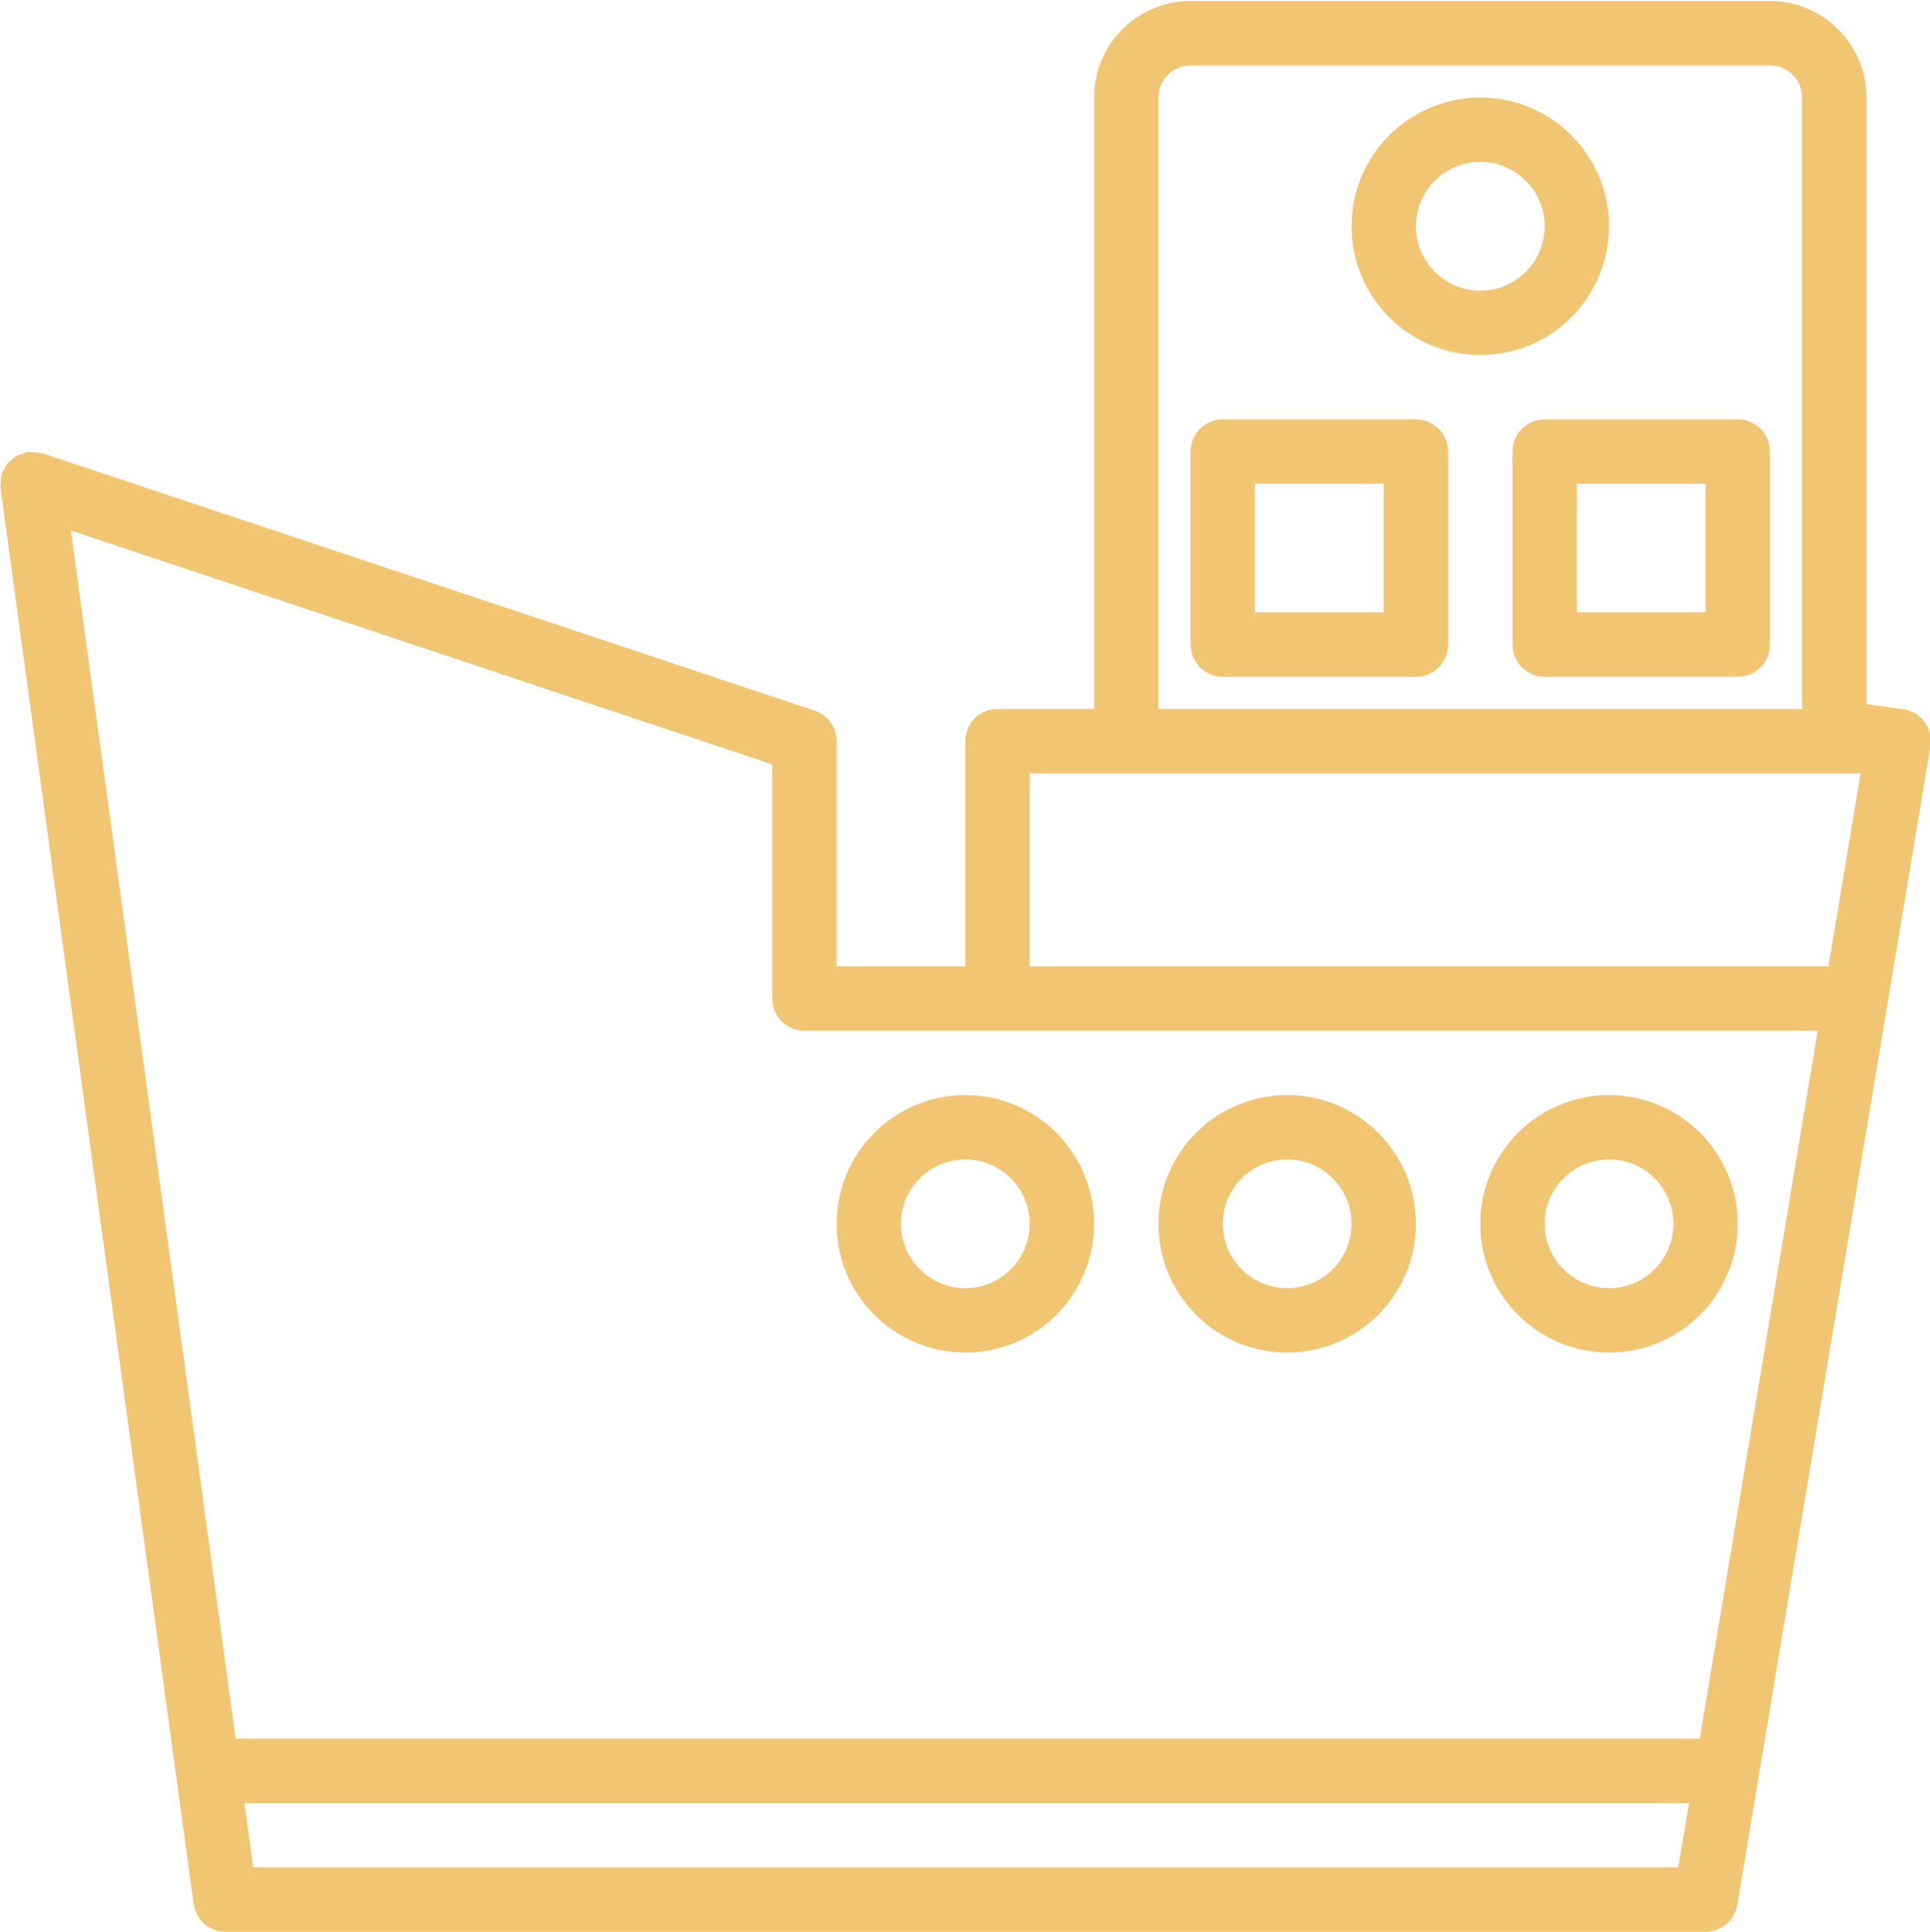 <?xml version="1.0" encoding="UTF-8"?> <svg xmlns="http://www.w3.org/2000/svg" width="937" height="938" viewBox="0 0 937 938" fill="none"><g clip-path="url(#clip0_871_117)"><path d="M934.386 350.625C931.902 347.219 928.136 344.973 923.965 344.371L906.164 341.906V47.375C906.164 21.492 885.183 0.5 859.289 0.5H578.039C552.156 0.5 531.164 21.492 531.164 47.375V344.25H484.289C475.664 344.25 468.664 351.242 468.664 359.875V469.25H406.164V359.875C406.16 353.156 401.855 347.184 395.476 345.055L20.476 220.055C20.324 220.055 20.168 220.055 20.012 220.055C19.031 219.844 18.027 219.715 17.027 219.684C15.992 219.52 14.949 219.445 13.902 219.488C13.761 219.488 13.613 219.488 13.484 219.488C12.754 219.68 12.047 219.922 11.355 220.223C10.242 220.477 9.156 220.859 8.117 221.34C7.316 221.863 6.554 222.449 5.851 223.098C5.019 223.699 4.258 224.383 3.554 225.141C2.937 226.039 2.418 226.992 1.988 228C1.562 228.648 1.179 229.328 0.84 230.031V230.469C0.613 231.457 0.488 232.473 0.465 233.484C0.293 234.516 0.222 235.559 0.261 236.609V237.031L94.011 924.531C95.078 932.18 101.57 937.902 109.289 938H828.039C835.672 938 842.187 932.484 843.445 924.953L937.195 362.453C937.898 358.293 936.883 354.02 934.386 350.625ZM562.414 47.375C562.414 38.742 569.414 31.75 578.039 31.75H859.289C867.922 31.75 874.914 38.742 874.914 47.375V344.25H562.414V47.375ZM499.914 375.5H903.351L887.726 469.25H499.914V375.5ZM390.539 500.5H882.527L825.226 844.25H114.406L34.414 257.629L374.914 371.145V484.875C374.914 493.508 381.914 500.5 390.539 500.5ZM122.918 906.75L118.668 875.5H820.027L814.804 906.75H122.918Z" fill="#F2C572"></path><path d="M468.664 656.75C503.18 656.75 531.164 628.766 531.164 594.25C531.164 559.734 503.18 531.75 468.664 531.75C434.148 531.75 406.164 559.734 406.164 594.25C406.164 628.766 434.148 656.75 468.664 656.75ZM468.664 563C485.926 563 499.914 576.988 499.914 594.25C499.914 611.512 485.926 625.5 468.664 625.5C451.406 625.5 437.414 611.512 437.414 594.25C437.414 576.988 451.406 563 468.664 563Z" fill="#F2C572"></path><path d="M624.914 656.75C659.43 656.75 687.414 628.766 687.414 594.25C687.414 559.734 659.43 531.75 624.914 531.75C590.398 531.75 562.414 559.734 562.414 594.25C562.414 628.766 590.398 656.75 624.914 656.75ZM624.914 563C642.176 563 656.164 576.988 656.164 594.25C656.164 611.512 642.176 625.5 624.914 625.5C607.656 625.5 593.664 611.512 593.664 594.25C593.664 576.988 607.656 563 624.914 563Z" fill="#F2C572"></path><path d="M781.164 656.75C815.68 656.75 843.664 628.766 843.664 594.25C843.664 559.734 815.68 531.75 781.164 531.75C746.648 531.75 718.664 559.734 718.664 594.25C718.664 628.766 746.648 656.75 781.164 656.75ZM781.164 563C798.426 563 812.414 576.988 812.414 594.25C812.414 611.512 798.426 625.5 781.164 625.5C763.906 625.5 749.914 611.512 749.914 594.25C749.914 576.988 763.906 563 781.164 563Z" fill="#F2C572"></path><path d="M781.164 109.875C781.164 75.359 753.18 47.375 718.664 47.375C684.148 47.375 656.164 75.359 656.164 109.875C656.164 144.391 684.148 172.375 718.664 172.375C753.18 172.375 781.164 144.391 781.164 109.875ZM718.664 141.125C701.406 141.125 687.414 127.137 687.414 109.875C687.414 92.613 701.406 78.625 718.664 78.625C735.926 78.625 749.914 92.613 749.914 109.875C749.914 127.137 735.926 141.125 718.664 141.125Z" fill="#F2C572"></path><path d="M687.414 203.625H593.664C585.039 203.625 578.039 210.617 578.039 219.25V313C578.039 321.633 585.039 328.625 593.664 328.625H687.414C696.047 328.625 703.039 321.633 703.039 313V219.25C703.039 210.617 696.047 203.625 687.414 203.625ZM671.789 297.375H609.289V234.875H671.789V297.375Z" fill="#F2C572"></path><path d="M843.664 203.625H749.914C741.289 203.625 734.289 210.617 734.289 219.25V313C734.289 321.633 741.289 328.625 749.914 328.625H843.664C852.297 328.625 859.289 321.633 859.289 313V219.25C859.289 210.617 852.297 203.625 843.664 203.625ZM828.039 297.375H765.539V234.875H828.039V297.375Z" fill="#F2C572"></path></g><defs><clipPath id="clip0_871_117"><rect width="937" height="937.5" fill="white" transform="translate(0 0.5)"></rect></clipPath></defs></svg> 
